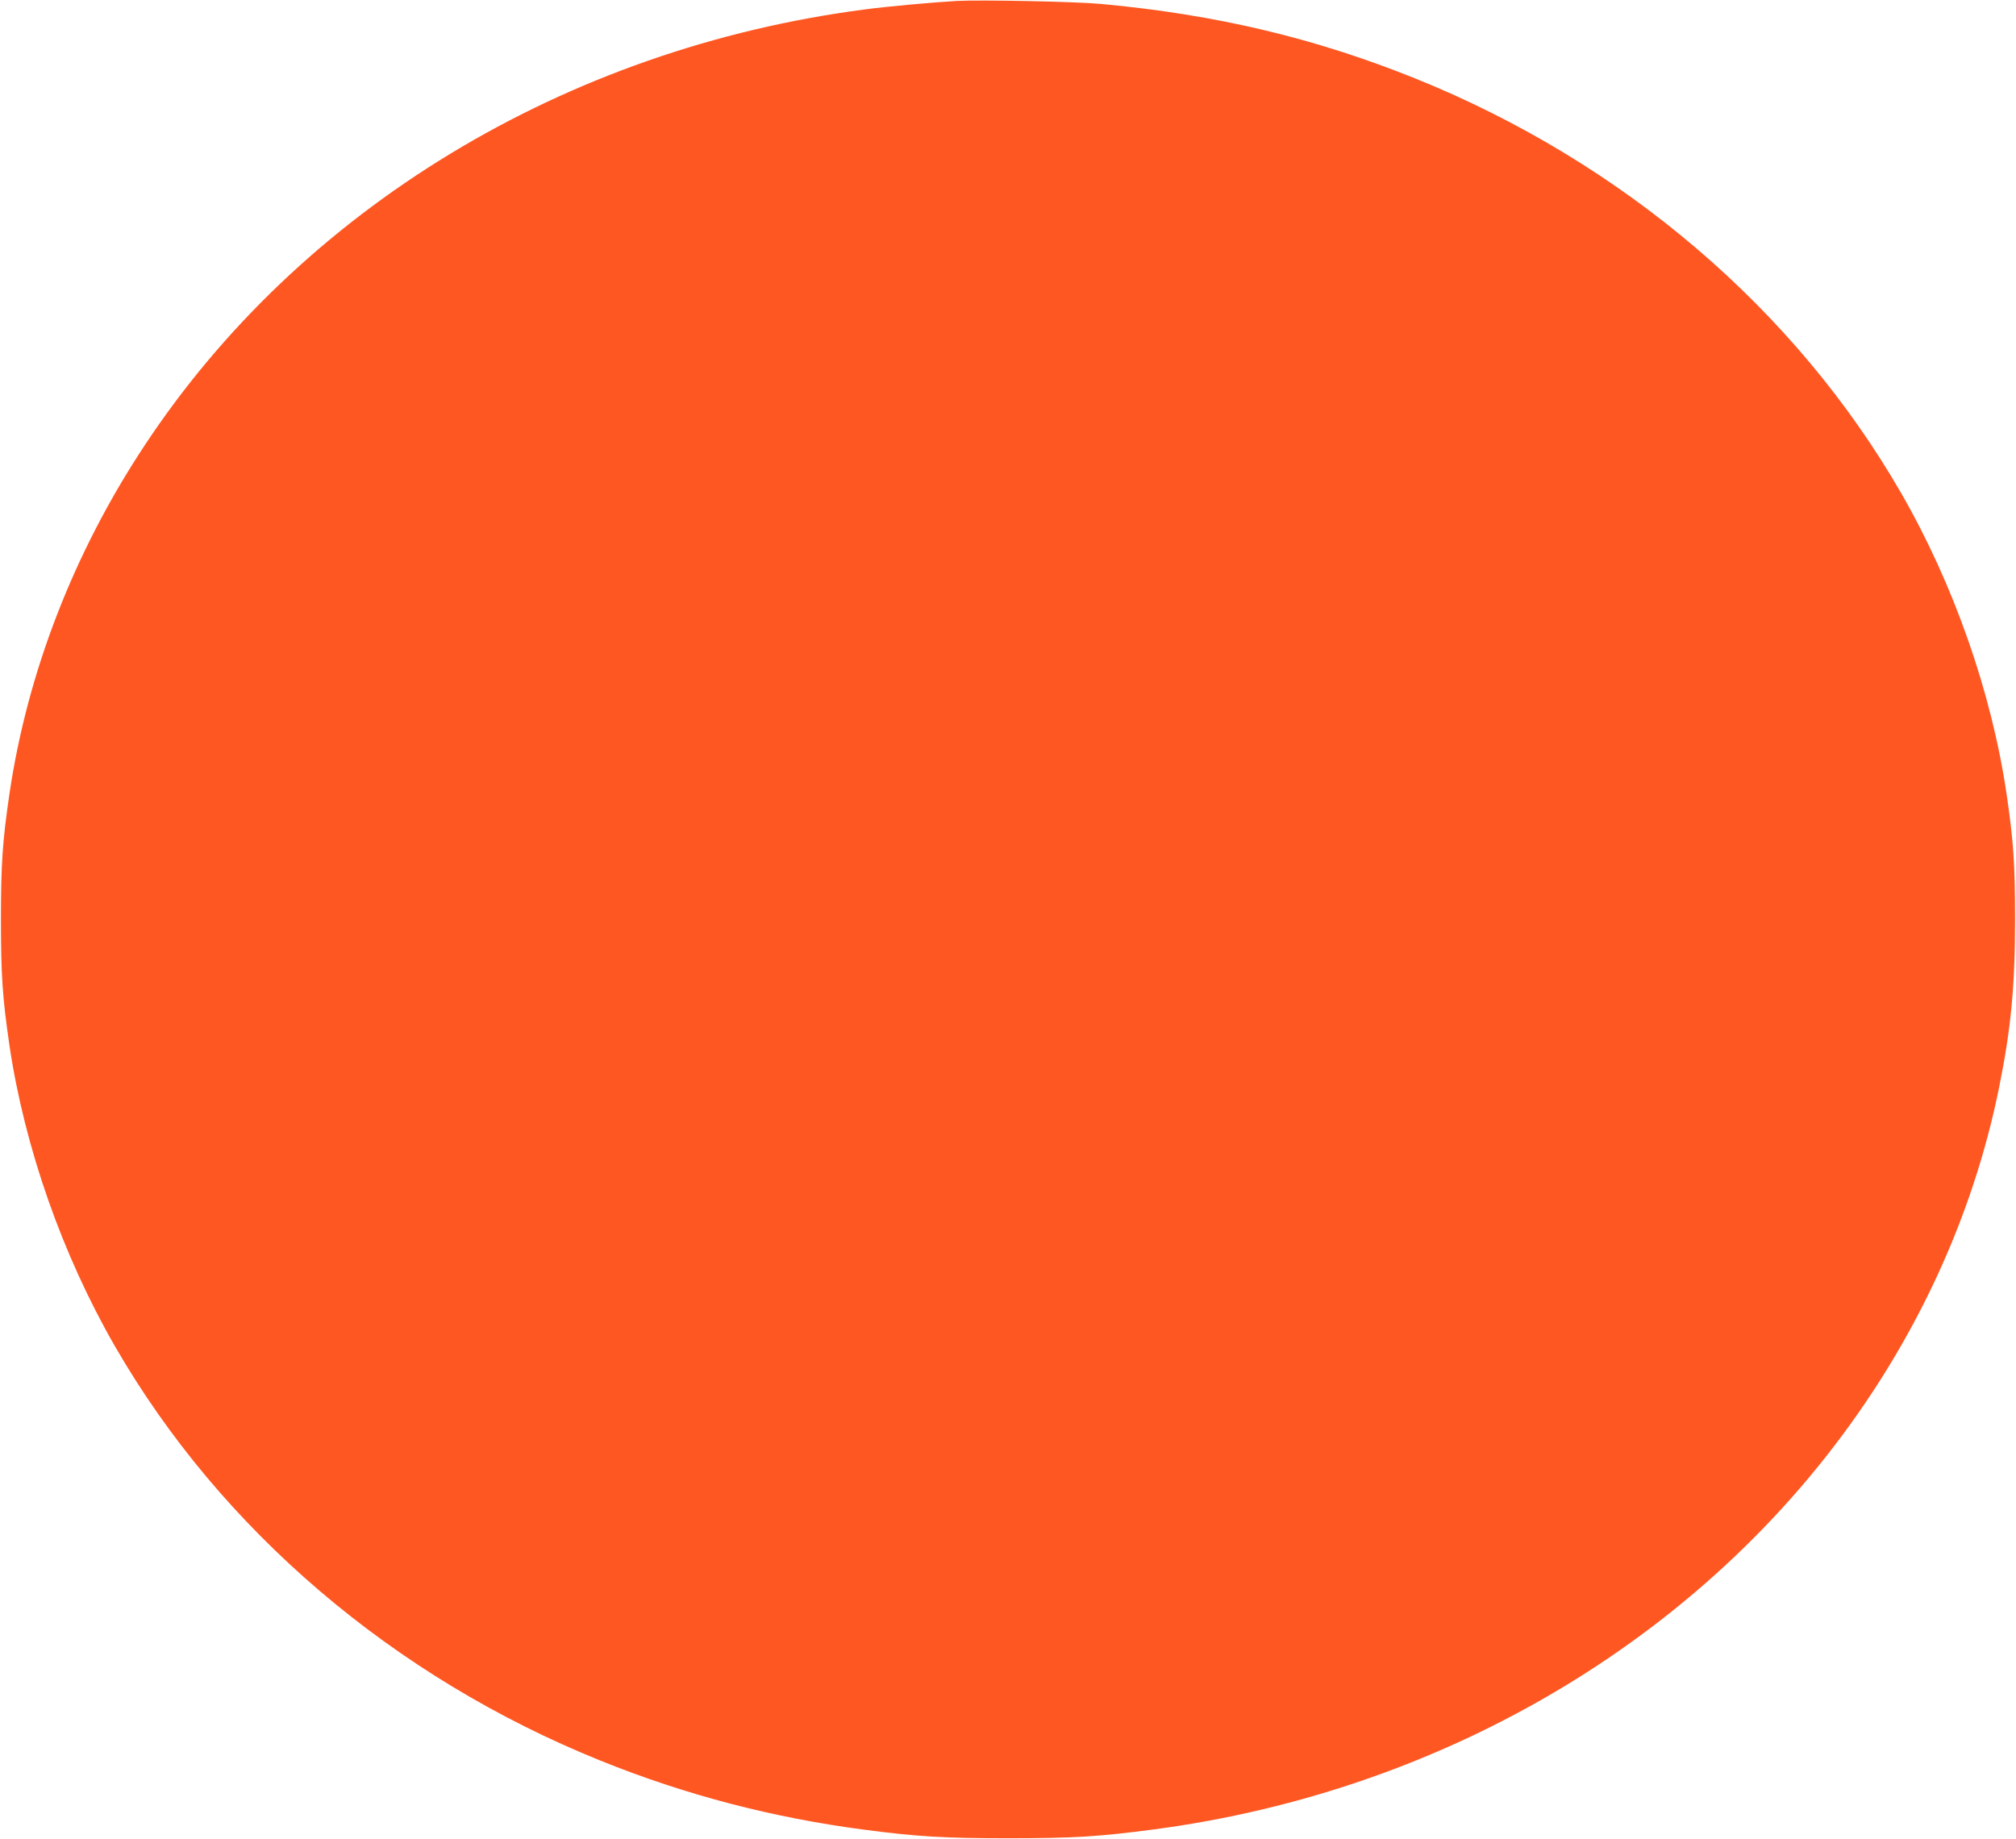 <?xml version="1.0" standalone="no"?>
<!DOCTYPE svg PUBLIC "-//W3C//DTD SVG 20010904//EN"
 "http://www.w3.org/TR/2001/REC-SVG-20010904/DTD/svg10.dtd">
<svg version="1.0" xmlns="http://www.w3.org/2000/svg"
 width="1280pt" height="1168pt" viewBox="0 0 1280 1168"
 preserveAspectRatio="xMidYMid meet">
<g transform="translate(0,1168) scale(0.1,-0.1)"
fill="#ff5722" stroke="none">
<path d="M6075 11674 c-143 -8 -444 -35 -585 -54 -1901 -248 -3583 -1267
-4576 -2775 -447 -678 -740 -1436 -854 -2206 -44 -302 -54 -441 -54 -799 0
-358 10 -497 54 -799 96 -647 336 -1331 670 -1911 672 -1165 1766 -2099 3080
-2630 541 -219 1098 -364 1680 -440 337 -44 502 -54 910 -54 408 0 573 10 910
54 1901 247 3583 1267 4576 2775 396 601 671 1263 808 1946 74 367 100 636
100 1059 0 358 -10 497 -54 799 -96 647 -336 1331 -670 1911 -672 1165 -1766
2099 -3080 2630 -639 258 -1270 408 -2000 475 -157 15 -762 27 -915 19z"/>
</g>
</svg>
